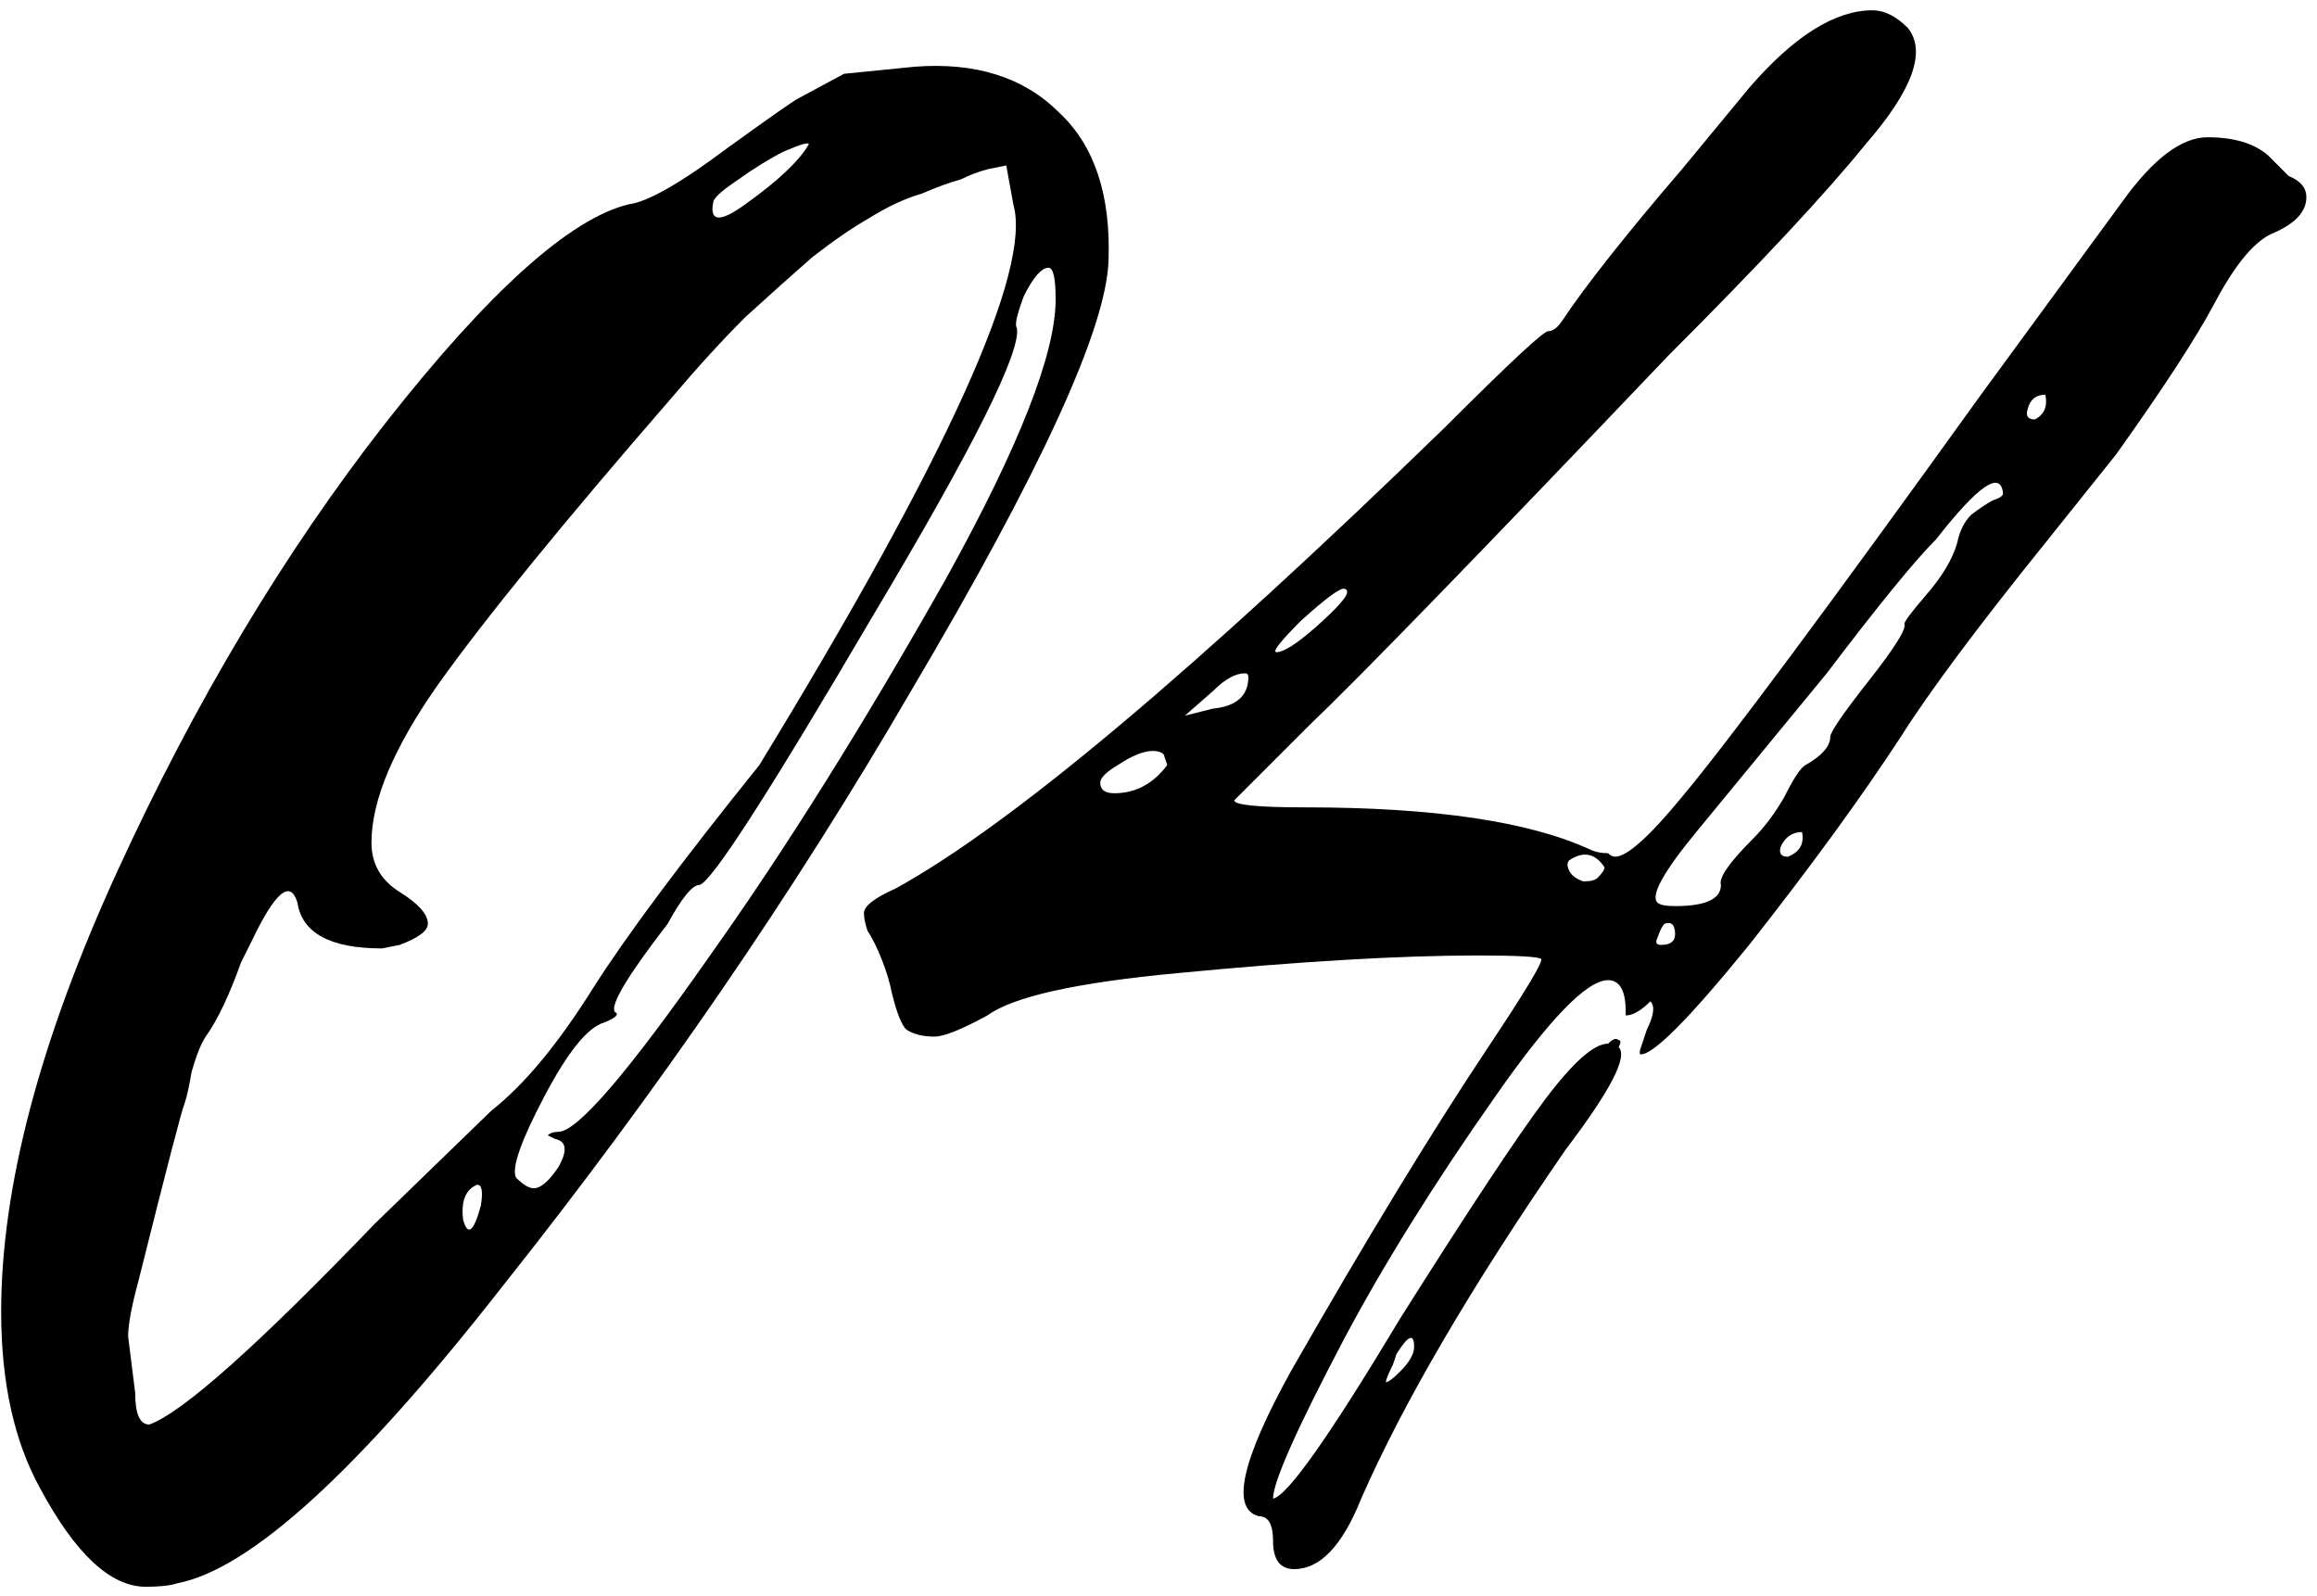 <?xml version="1.0" encoding="UTF-8"?> <svg xmlns="http://www.w3.org/2000/svg" width="167" height="115" viewBox="0 0 167 115" fill="none"><path d="M10.506 114.364C7.964 114.364 5.422 111.992 2.88 107.247C1.016 103.858 0.084 99.621 0.084 94.537C0.084 85.556 2.88 74.965 8.472 62.764C14.064 50.563 20.504 39.802 27.79 30.482C35.247 20.992 41.093 15.739 45.329 14.723C46.685 14.553 49.057 13.197 52.447 10.655C55.497 8.453 57.191 7.266 57.53 7.097L60.835 5.318L65.919 4.809C70.325 4.47 73.798 5.572 76.34 8.114C78.882 10.486 80.068 14.045 79.899 18.79C79.729 23.704 74.985 34.041 65.664 49.8C57.191 64.374 47.363 78.693 36.179 92.758C25.842 105.976 18.047 113.093 12.793 114.11C12.285 114.279 11.522 114.364 10.506 114.364ZM58.293 10.401C58.293 10.232 57.7 10.401 56.514 10.91C55.497 11.418 54.395 12.096 53.209 12.943C52.192 13.621 51.599 14.129 51.43 14.468C51.091 15.993 51.853 16.078 53.718 14.723C56.09 13.028 57.615 11.588 58.293 10.401ZM27.028 88.183L35.416 80.049C37.788 78.185 40.246 75.219 42.788 71.152C45.16 67.424 49.142 62.086 54.734 55.138C68.291 32.939 74.391 19.467 73.036 14.723L72.528 11.926L71.257 12.181C70.579 12.35 69.901 12.604 69.223 12.943C68.545 13.113 67.613 13.452 66.427 13.96C65.241 14.299 63.97 14.892 62.614 15.739C61.428 16.417 60.072 17.349 58.547 18.535C57.191 19.721 55.582 21.162 53.718 22.857C52.023 24.551 50.244 26.5 48.38 28.703C40.584 37.684 34.992 44.547 31.603 49.292C28.384 53.867 26.774 57.68 26.774 60.73C26.774 62.256 27.451 63.442 28.807 64.289C30.163 65.136 30.841 65.899 30.841 66.577C30.841 67.085 30.163 67.594 28.807 68.102L27.536 68.356C23.808 68.356 21.775 67.255 21.436 65.052C20.927 63.357 19.826 64.289 18.131 67.848C17.962 68.187 17.708 68.695 17.369 69.373C16.521 71.745 15.674 73.525 14.827 74.711C14.488 75.219 14.149 76.067 13.81 77.253C13.641 78.269 13.471 79.032 13.302 79.54C13.132 79.879 12.031 84.116 9.997 92.25C9.489 94.114 9.235 95.469 9.235 96.317L9.743 100.384C9.743 101.909 10.082 102.671 10.76 102.671C13.132 101.824 18.555 96.995 27.028 88.183ZM38.466 85.641C38.975 85.641 39.568 85.132 40.246 84.116C40.923 82.93 40.839 82.252 39.991 82.082L39.483 81.828C39.653 81.659 39.907 81.574 40.246 81.574C41.601 81.574 45.245 77.337 51.176 68.865C56.598 61.239 62.275 52.173 68.206 41.666C73.46 32.177 76.086 25.483 76.086 21.586C76.086 20.06 75.917 19.298 75.578 19.298C75.069 19.298 74.476 19.976 73.798 21.331C73.29 22.687 73.121 23.45 73.29 23.619C73.629 25.314 70.155 32.261 62.868 44.462C55.412 57.172 51.26 63.611 50.413 63.781C49.905 63.781 49.142 64.713 48.125 66.577C45.245 70.305 43.974 72.423 44.313 72.931C44.651 73.101 44.397 73.355 43.55 73.694C42.364 74.033 40.923 75.812 39.229 79.032C37.534 82.252 36.856 84.201 37.195 84.878C37.704 85.387 38.127 85.641 38.466 85.641ZM34.399 85.387C33.552 85.726 33.213 86.573 33.383 87.928C33.721 89.115 34.145 88.776 34.654 86.912C34.823 85.895 34.738 85.387 34.399 85.387Z" fill="black"></path><path d="M90.74 109.28C88.706 108.772 89.469 105.298 93.027 98.859C98.45 89.369 103.195 81.574 107.262 75.473C109.973 71.406 111.244 69.288 111.075 69.119C110.905 68.949 109.38 68.865 106.499 68.865C100.907 68.865 93.705 69.288 84.893 70.135C77.607 70.813 73.031 71.83 71.167 73.186C69.303 74.202 68.032 74.711 67.354 74.711C66.507 74.711 65.829 74.541 65.321 74.202C64.982 73.864 64.643 73.016 64.304 71.66C64.135 70.813 63.88 69.966 63.541 69.119C63.203 68.271 62.864 67.594 62.525 67.085C62.355 66.577 62.271 66.153 62.271 65.814C62.271 65.306 63.033 64.713 64.558 64.035C72.862 59.459 86.079 48.36 104.212 30.736C108.787 26.161 111.244 23.873 111.583 23.873C111.922 23.873 112.261 23.619 112.6 23.111C114.294 20.569 117.175 16.925 121.242 12.181L126.072 6.334C129.291 2.606 132.257 0.742 134.968 0.742C135.816 0.742 136.663 1.166 137.51 2.013C138.866 3.708 137.849 6.504 134.46 10.401C131.579 13.96 126.834 19.044 120.225 25.653C106.499 40.056 97.857 48.953 94.298 52.342L88.96 57.68C88.96 58.019 90.655 58.189 94.044 58.189C103.364 58.189 110.227 59.205 114.633 61.239C114.972 61.408 115.396 61.493 115.904 61.493C116.074 61.663 116.243 61.747 116.413 61.747C117.26 61.747 118.87 60.307 121.242 57.426C124.631 53.359 131.749 43.785 142.594 28.703L153.016 14.468C155.219 11.418 157.252 9.893 159.116 9.893C160.98 9.893 162.421 10.317 163.437 11.164L164.962 12.689C165.81 13.028 166.233 13.536 166.233 14.214C166.233 15.231 165.471 16.078 163.946 16.756C162.59 17.264 161.15 18.959 159.624 21.84C158.269 24.382 155.896 28.025 152.507 32.77L147.423 39.124C142.509 45.225 139.035 49.885 137.002 53.105C134.121 57.511 130.478 62.51 126.072 68.102C121.666 73.525 119.039 76.151 118.192 75.982V75.728L118.7 74.202C119.209 73.186 119.293 72.508 118.954 72.169C118.277 72.847 117.683 73.186 117.175 73.186V72.931C117.175 71.406 116.751 70.644 115.904 70.644C114.379 70.644 111.668 73.44 107.77 79.032C103.364 85.302 99.721 91.148 96.84 96.571C93.451 103.01 91.756 106.823 91.756 108.009C92.773 107.84 95.823 103.519 100.907 95.046C105.821 87.251 109.295 81.998 111.329 79.286C113.362 76.575 114.887 75.219 115.904 75.219C116.243 74.88 116.497 74.796 116.667 74.965C116.836 74.965 116.836 75.134 116.667 75.473C117.345 76.151 116.074 78.608 112.854 82.845C106.076 92.673 101.161 101.062 98.111 108.009C96.755 111.399 95.145 113.093 93.281 113.093C92.265 113.093 91.756 112.415 91.756 111.06C91.756 109.873 91.417 109.28 90.74 109.28ZM147.423 28.449C146.746 28.449 146.322 28.788 146.152 29.465C145.983 29.974 146.152 30.228 146.661 30.228C147.339 29.889 147.593 29.296 147.423 28.449ZM120.734 65.306C122.937 65.306 124.038 64.797 124.038 63.781C123.869 63.272 124.631 62.171 126.326 60.476C127.173 59.629 127.936 58.612 128.614 57.426C129.291 56.07 129.8 55.308 130.139 55.138C131.325 54.461 131.918 53.783 131.918 53.105C131.918 52.766 132.85 51.41 134.714 49.038C136.578 46.665 137.425 45.31 137.256 44.971C137.256 44.801 137.764 44.123 138.781 42.937C139.967 41.582 140.73 40.311 141.069 39.124C141.238 38.277 141.577 37.599 142.085 37.091C142.763 36.583 143.272 36.244 143.611 36.074C144.119 35.905 144.373 35.735 144.373 35.566C144.204 33.871 142.594 34.973 139.544 38.87C138.018 40.395 135.392 43.615 131.664 48.529L122.259 59.968C119.886 62.849 118.954 64.543 119.463 65.052C119.632 65.221 120.056 65.306 120.734 65.306ZM97.094 42.683C97.094 42.514 97.01 42.429 96.84 42.429C96.501 42.429 95.484 43.191 93.79 44.717C92.265 46.242 91.672 47.004 92.01 47.004C92.519 47.004 93.451 46.411 94.807 45.225C96.332 43.869 97.094 43.022 97.094 42.683ZM85.402 51.58L87.435 51.071C89.13 50.902 89.977 50.139 89.977 48.784C89.977 48.614 89.892 48.529 89.723 48.529C89.045 48.529 88.282 48.953 87.435 49.8L85.402 51.58ZM80.318 57.172C81.843 57.172 83.114 56.494 84.131 55.138L83.876 54.376C83.707 54.206 83.453 54.122 83.114 54.122C82.436 54.122 81.589 54.461 80.572 55.138C79.725 55.647 79.301 56.07 79.301 56.409C79.301 56.918 79.64 57.172 80.318 57.172ZM129.884 59.968C129.207 59.968 128.698 60.307 128.359 60.985C128.19 61.493 128.359 61.747 128.868 61.747C129.715 61.408 130.054 60.815 129.884 59.968ZM115.65 62.51C114.972 61.493 114.125 61.324 113.108 62.001C112.939 62.171 112.939 62.425 113.108 62.764C113.278 63.103 113.616 63.357 114.125 63.526C114.633 63.526 114.972 63.442 115.142 63.272C115.481 62.933 115.65 62.679 115.65 62.51ZM120.734 67.339C120.734 66.662 120.48 66.407 119.971 66.577C119.802 66.746 119.632 67.085 119.463 67.594C119.293 67.932 119.378 68.102 119.717 68.102C120.395 68.102 120.734 67.848 120.734 67.339ZM101.924 97.079C101.924 96.062 101.5 96.232 100.653 97.588L100.399 98.35C100.06 99.028 99.89 99.452 99.89 99.621C100.06 99.621 100.399 99.367 100.907 98.859C101.585 98.181 101.924 97.588 101.924 97.079Z" fill="black"></path></svg> 